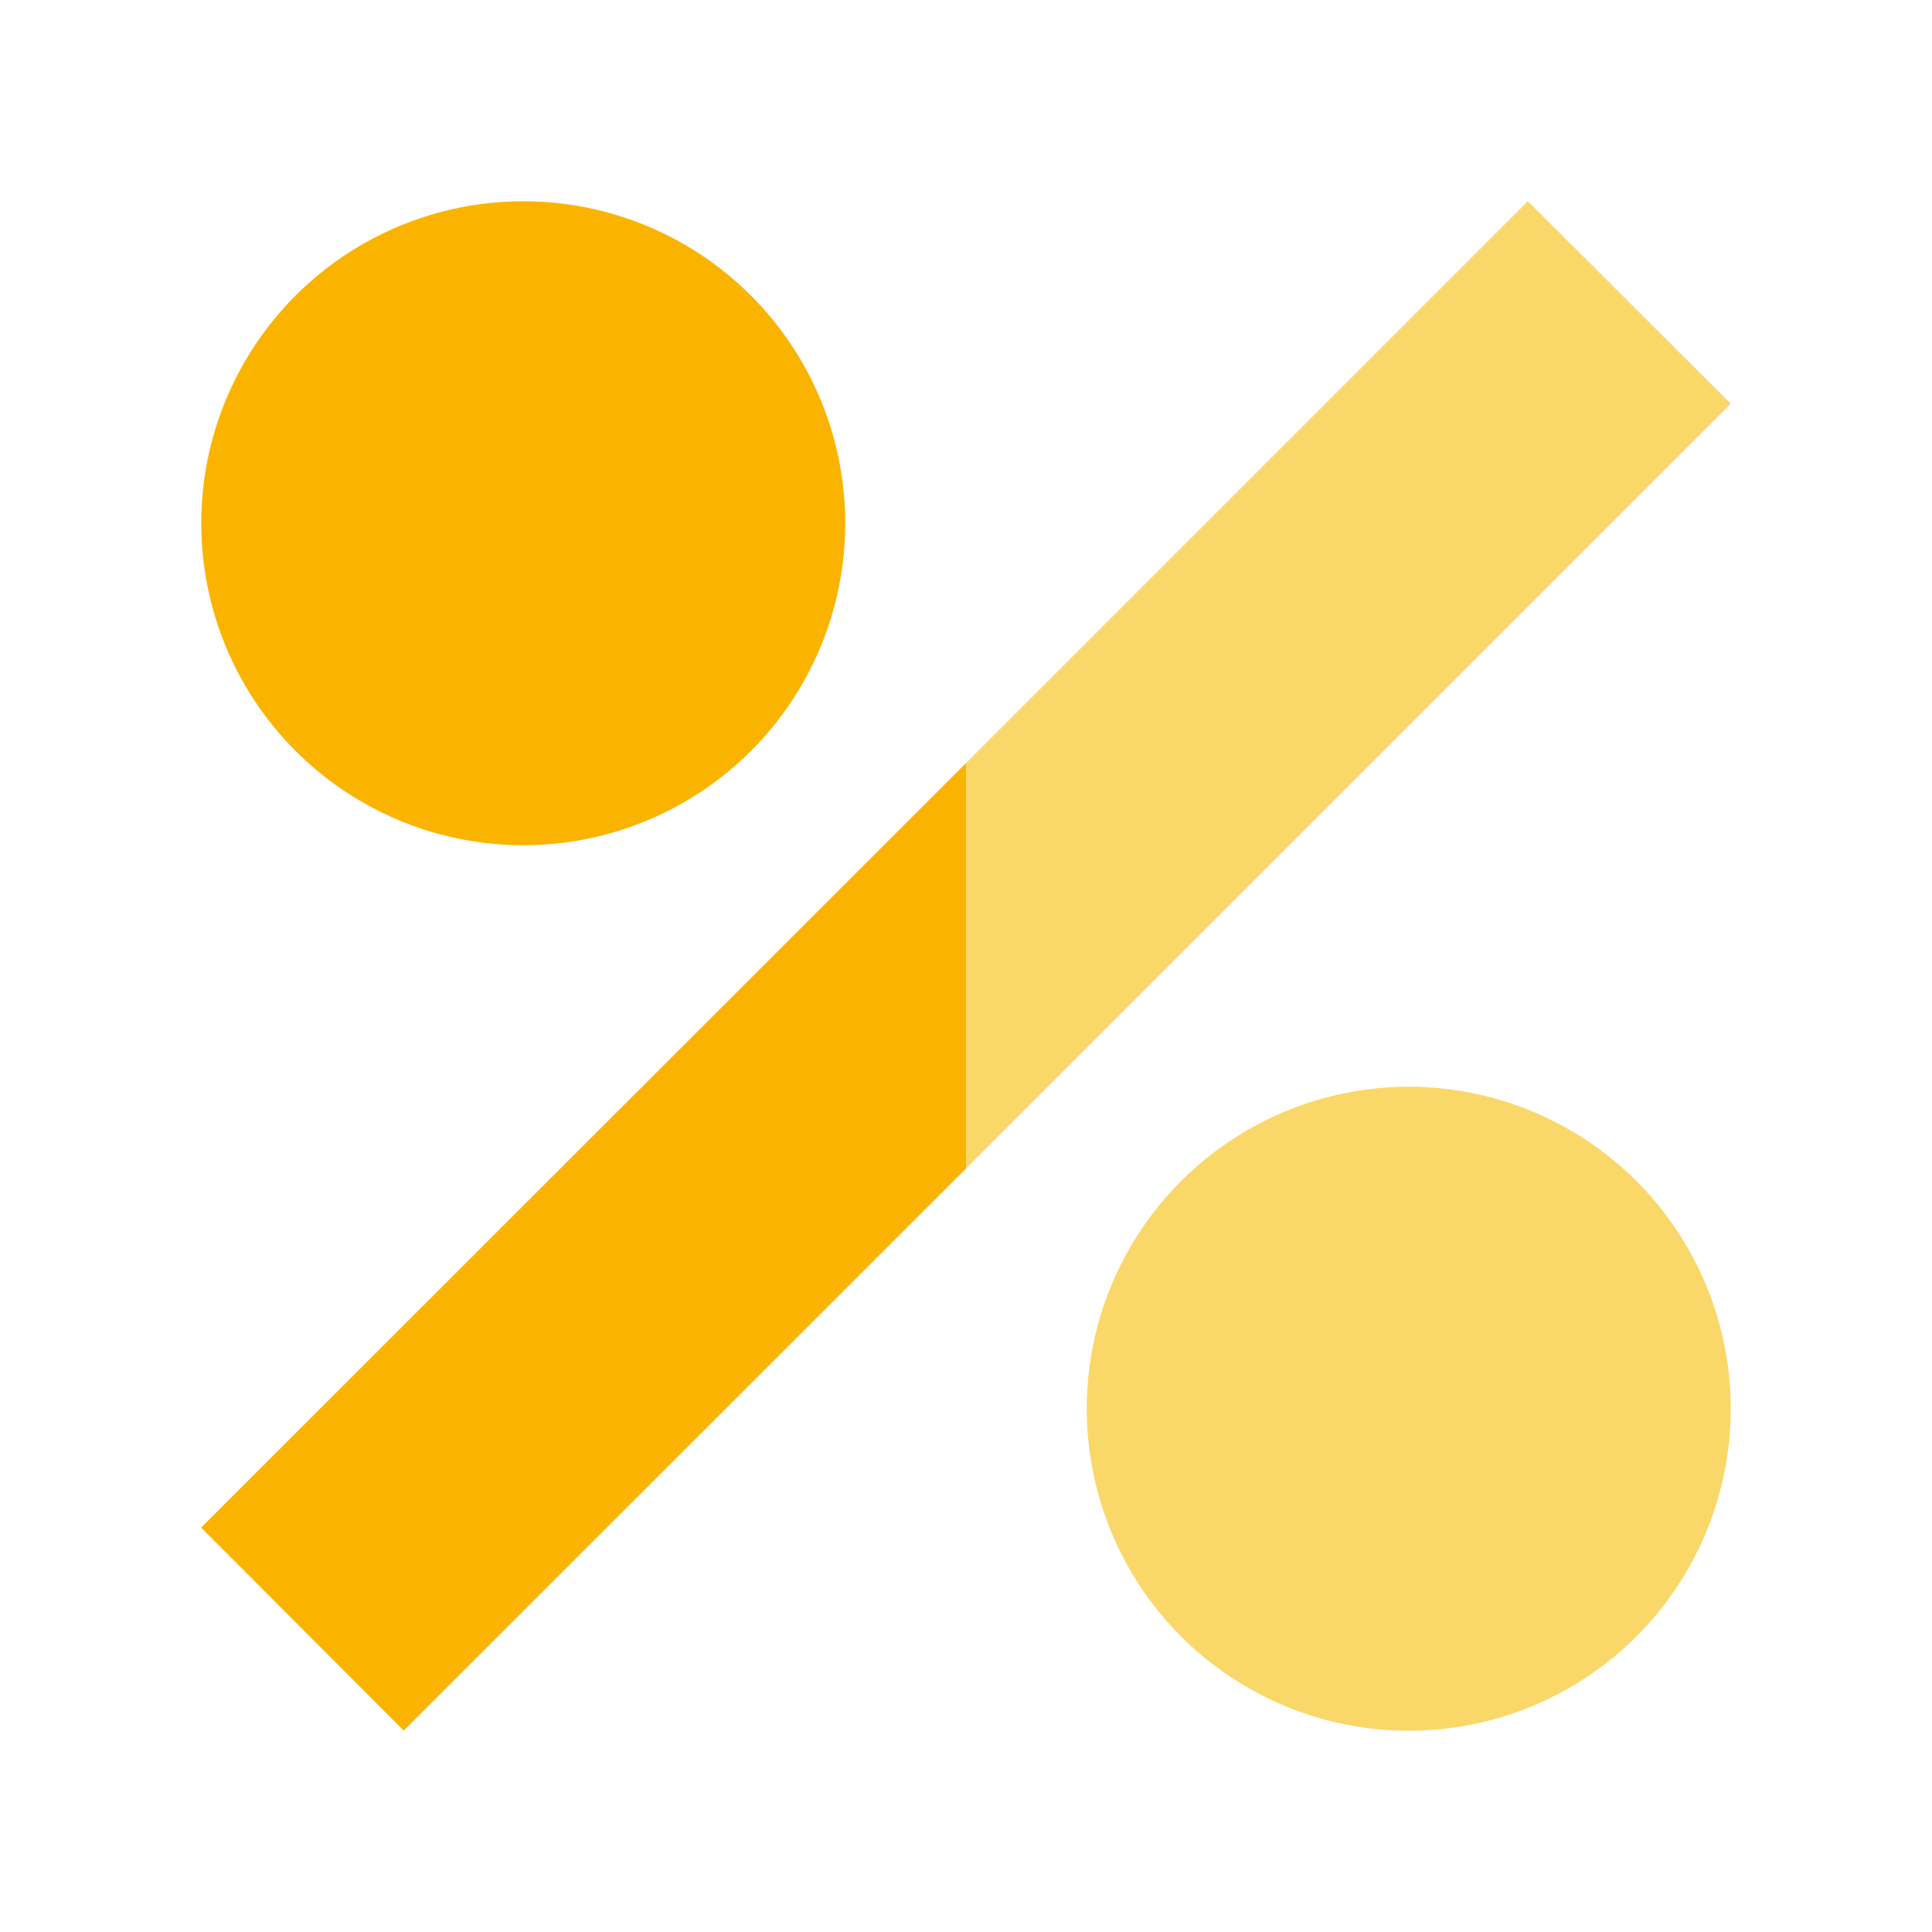 <svg width="48" height="48" viewBox="0 0 48 48" fill="none" xmlns="http://www.w3.org/2000/svg" xmlns:xlink="http://www.w3.org/1999/xlink">
	<desc>
			Created with Pixso.
	</desc>
	<defs>
		<clipPath id="clip2402_856">
			<rect id="Сервисы 2.1" width="48" height="48" fill="white" fill-opacity="0"/>
		</clipPath>
	</defs>
	<g clip-path="url(#clip2402_856)">
		<circle id="Ellipse 466" cx="35" cy="35" r="8" fill="#FAD769" fill-opacity="1"/>
		<circle id="Ellipse 467" cx="13" cy="13" r="8" fill="#FAB400" fill-opacity="1"/>
		<path id="Vector" d="M5 37.96L37.96 5L43 10.03L10.03 43L5 37.96Z" fill="#FAD769" fill-opacity="1" fill-rule="evenodd"/>
		<path id="Vector" d="M5 37.95L24 18.96L24 29.03L10.03 42.99L5 37.95Z" fill="#FAB400" fill-opacity="1" fill-rule="evenodd"/>
	</g>
</svg>
